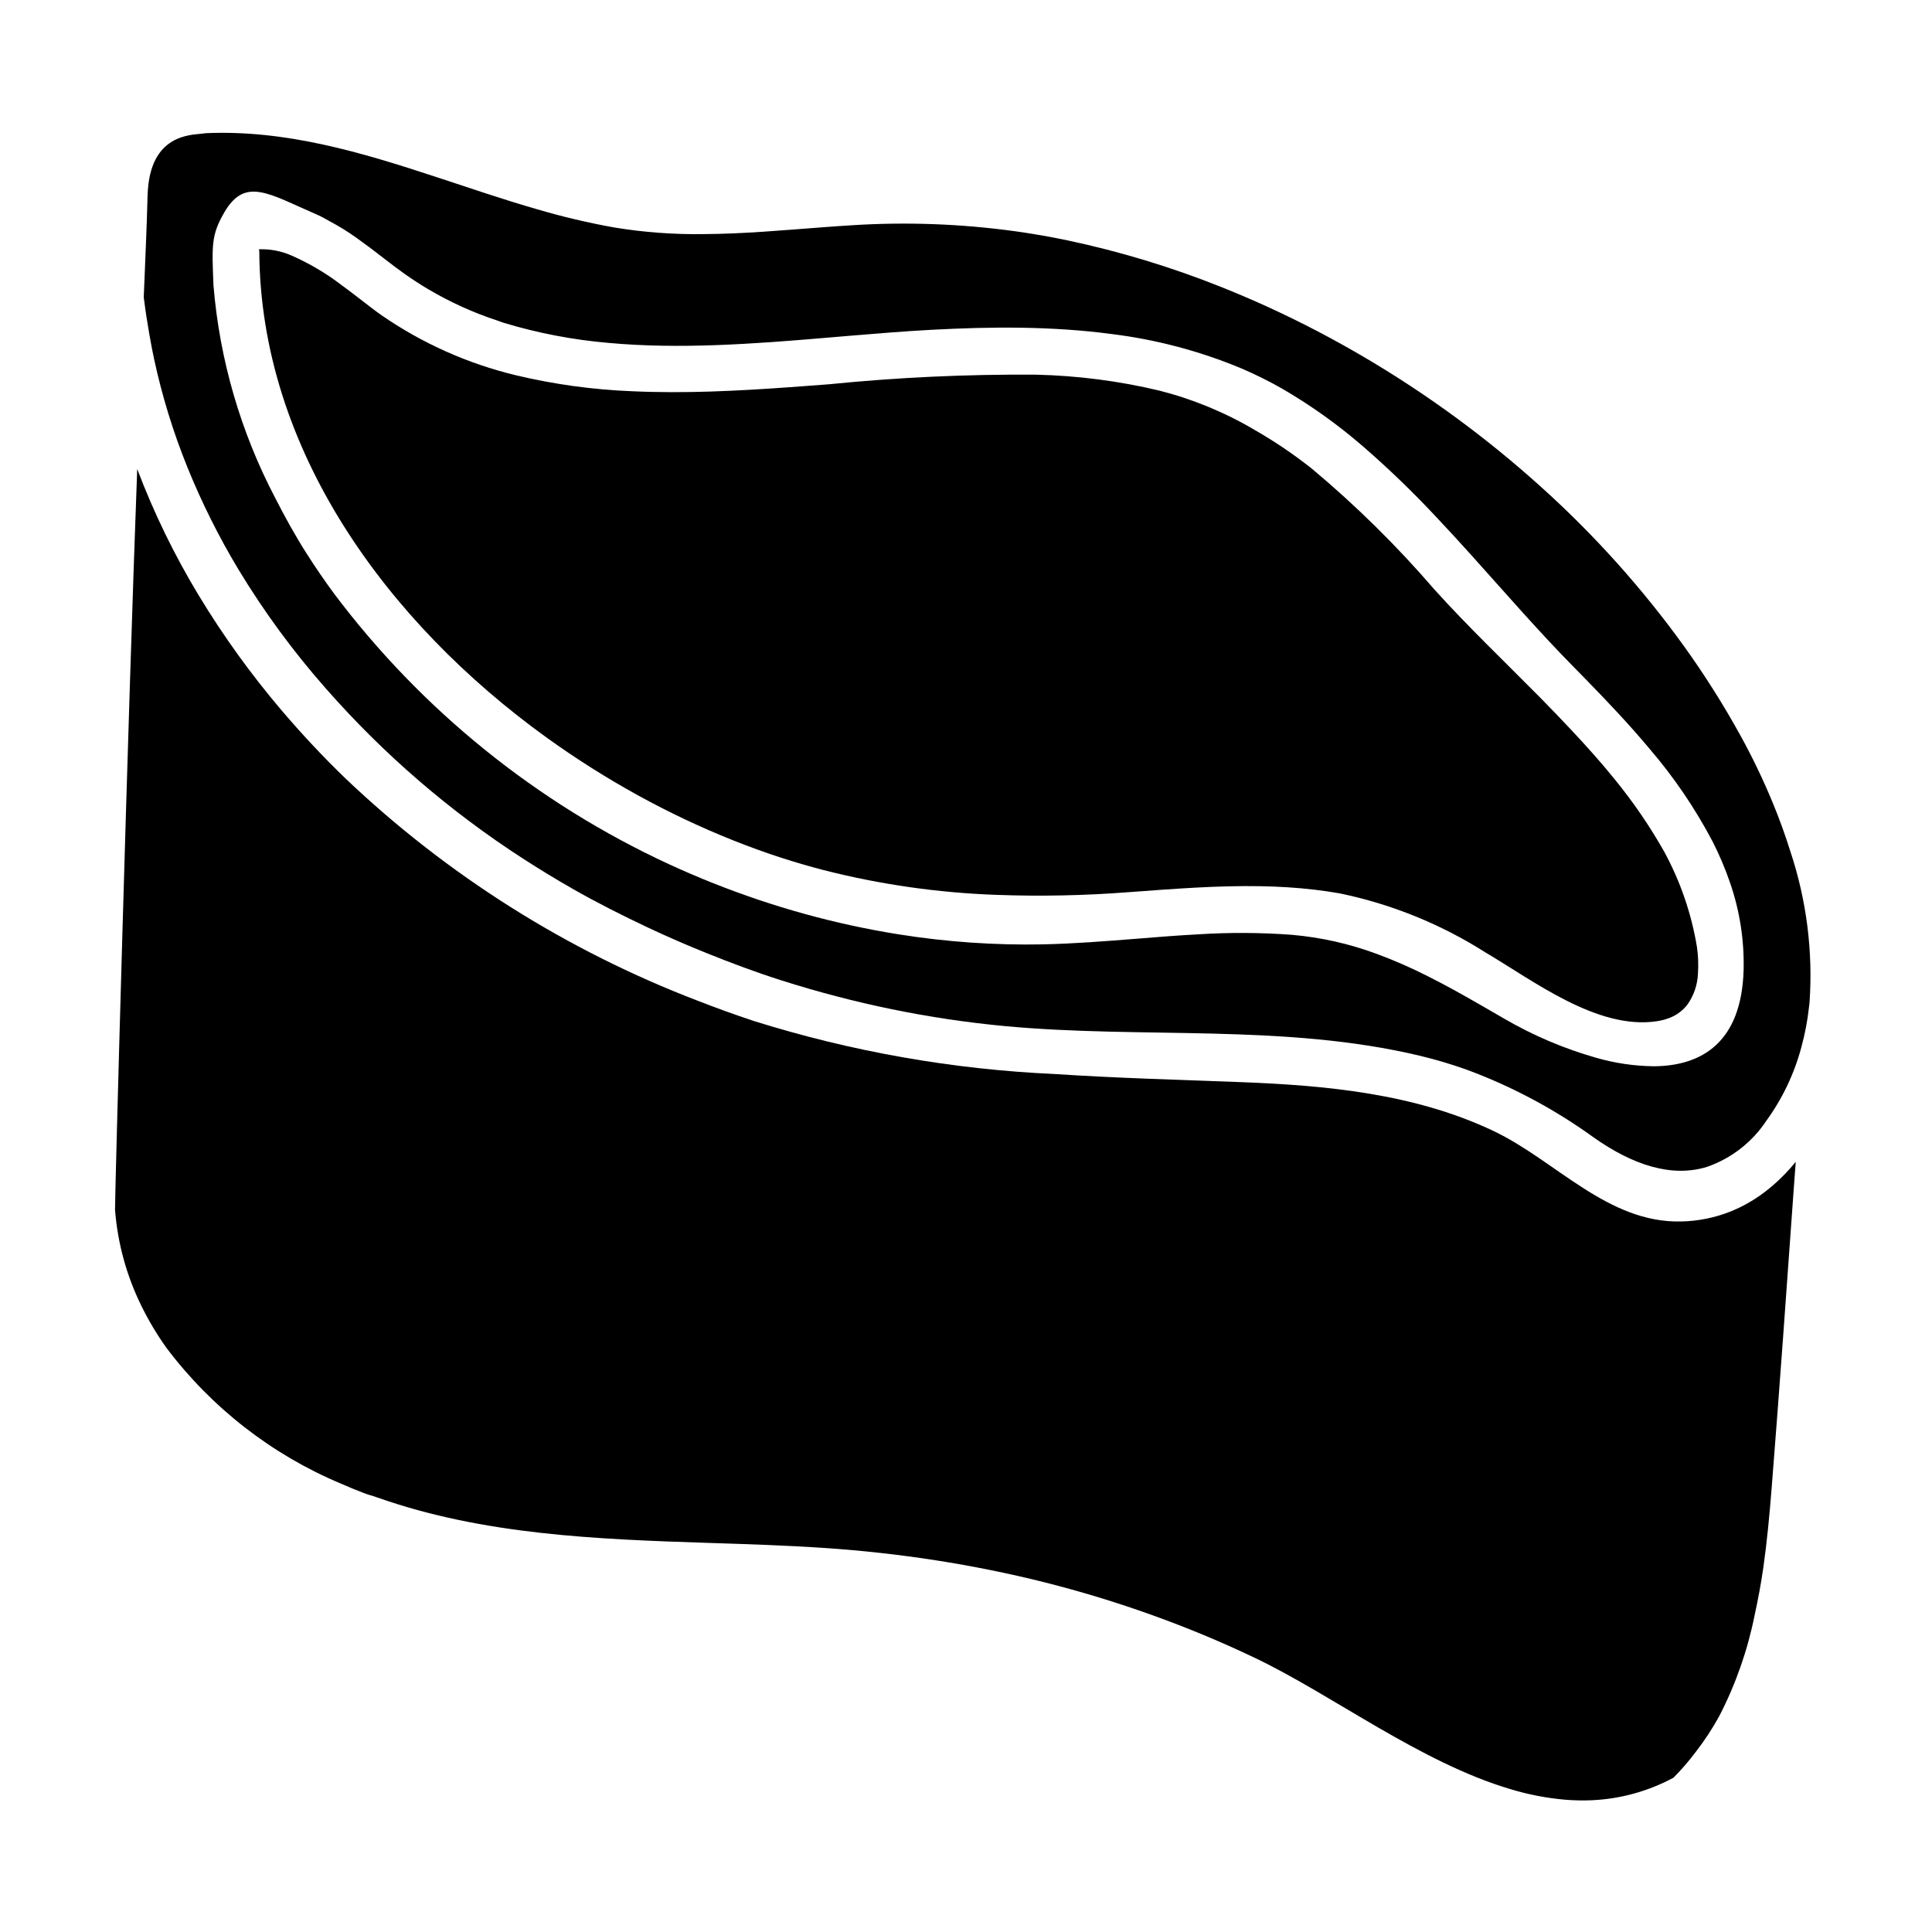 <?xml version="1.0" encoding="UTF-8"?>
<!-- Uploaded to: SVG Repo, www.svgrepo.com, Generator: SVG Repo Mixer Tools -->
<svg fill="#000000" width="800px" height="800px" version="1.1" viewBox="144 144 512 512" xmlns="http://www.w3.org/2000/svg">
 <g>
  <path d="m613.8 458.18c-1.09 0.945-2.231 1.832-3.41 2.66-2.363 1.656-4.902 3.047-7.574 4.137-4.211 1.707-8.699 2.629-13.238 2.723-19.523 0.488-33.258-16.105-49.738-23.953-20.926-9.965-44.559-12.137-67.414-12.988-16.531-0.621-32.781-1.07-48.906-2.129l-0.004-0.004c-27.086-1.219-53.902-5.945-79.773-14.059-5.004-1.664-9.969-3.457-14.891-5.375v-0.004c-34.664-13.273-66.359-33.273-93.262-58.855-5.949-5.742-11.621-11.793-17.02-18.145-8.086-9.508-15.398-19.656-21.863-30.336-6.457-10.664-11.926-21.895-16.344-33.551-2.414 64.25-5.988 194.86-5.879 196.31 0.688 8.824 3.043 17.438 6.949 25.383 1.898 3.891 4.121 7.617 6.633 11.141 11.977 15.918 27.965 28.363 46.332 36.062 2 0.883 4.016 1.707 6.031 2.481 1.18 0.453 2.41 0.746 3.598 1.18 27.992 9.887 58.02 11.062 87.742 12.027 10.328 0.332 20.617 0.656 30.766 1.344 4.957 0.332 9.895 0.773 14.816 1.32 9.84 1.086 19.59 2.606 29.25 4.562h-0.008c19.34 3.891 38.25 9.66 56.469 17.219 4.57 1.898 9.102 3.926 13.594 6.074 20.512 9.801 43.77 27.68 67.648 34.742 4.684 1.422 9.504 2.356 14.383 2.789 2.398 0.203 4.809 0.25 7.215 0.145 7.551-0.344 14.93-2.383 21.586-5.973 2.106-2.117 4.062-4.379 5.856-6.766 2.367-3.043 4.484-6.269 6.332-9.652 4.328-8.406 7.465-17.379 9.32-26.648 0.914-4.191 1.711-8.422 2.316-12.691 0.977-6.891 1.621-13.82 2.16-20.594 2.137-26.805 4.027-53.633 5.945-80.453 0.152-2.141 0.324-4.277 0.477-6.418-1.84 2.277-3.879 4.383-6.094 6.297z"/>
  <path d="m585.04 369.71c-3.781-6.68-8.117-13.027-12.961-18.984-3.656-4.559-7.602-8.93-11.629-13.234-2.602-2.777-5.242-5.527-7.918-8.246-9.59-9.715-19.488-19.145-28.383-29.008v0.004c-9.961-11.574-20.852-22.309-32.566-32.102-4.785-3.781-9.844-7.199-15.133-10.23-7.871-4.644-16.359-8.145-25.215-10.398-10.711-2.551-21.66-3.965-32.668-4.219-18.387-0.137-36.762 0.719-55.055 2.559-6.867 0.52-13.777 1.047-20.734 1.441-3.469 0.195-6.941 0.352-10.422 0.469-6.953 0.223-13.91 0.242-20.836-0.078h-0.004c-10.398-0.41-20.738-1.832-30.859-4.25-12.738-3.07-24.801-8.465-35.578-15.91-0.914-0.637-1.934-1.406-3.039-2.25-2.215-1.695-4.781-3.719-7.543-5.734v-0.004c-4.07-3.113-8.5-5.731-13.191-7.797-2.723-1.207-5.684-1.781-8.66-1.676 0.039 0.234 0.062 0.469 0.074 0.703 0.32 52.133 33.602 98.062 76.309 128.82 7.715 5.551 15.758 10.629 24.086 15.211 8.121 4.473 16.504 8.438 25.109 11.879 4.227 1.684 8.449 3.215 12.676 4.59 3.785 1.227 7.574 2.336 11.367 3.316 15 3.824 30.371 6.023 45.84 6.566 11.699 0.426 23.414 0.188 35.086-0.719 11.629-0.855 23.316-1.793 34.973-1.574 4.66 0.086 9.312 0.359 13.953 0.895 2.32 0.262 4.641 0.598 6.949 1.012v-0.004c13.711 2.84 26.789 8.141 38.602 15.656 12.719 7.477 29.613 20.562 45.363 18.23 1.156-0.164 2.293-0.457 3.383-0.879 1.863-0.707 3.496-1.91 4.727-3.473 1.758-2.465 2.746-5.391 2.844-8.414 0.145-2.301 0.055-4.613-0.27-6.894-1.457-8.852-4.391-17.391-8.676-25.27z"/>
  <path d="m618.47 369.65c-1.371-4.394-2.945-8.715-4.672-12.902h-0.004c-2.516-6.102-5.375-12.055-8.562-17.836-4.512-8.18-9.504-16.086-14.957-23.668-11.145-15.453-23.914-29.664-38.094-42.395-14.309-12.891-29.879-24.309-46.473-34.086-8.242-4.859-16.723-9.293-25.418-13.285-4.328-1.984-8.695-3.848-13.098-5.594-13.051-5.191-26.52-9.262-40.258-12.176-4.688-0.984-9.395-1.801-14.121-2.457l-0.004 0.004c-14.188-1.941-28.535-2.469-42.828-1.574-2.656 0.16-5.305 0.352-7.945 0.547-5.281 0.395-10.543 0.832-15.797 1.18-5.25 0.352-10.5 0.598-15.742 0.633h-0.004c-7.941 0.121-15.875-0.469-23.711-1.758-6.875-1.23-13.684-2.832-20.383-4.809-4.484-1.289-8.941-2.691-13.383-4.141-4.441-1.449-8.879-2.934-13.32-4.394-19.965-6.578-39.973-12.594-61.281-11.641-2.363 0.551-13.285-0.637-15.07 13.422-0.125 1-0.211 2.062-0.242 3.219-0.215 8.953-0.668 17.902-1.008 26.852 0.891 7.121 2.074 13.215 2.703 16.172v0.008c2.117 9.875 5.086 19.547 8.883 28.906s8.316 18.41 13.523 27.062c6.781 11.211 14.555 21.785 23.223 31.605 15.23 17.336 32.789 32.477 52.172 44.992 4.336 2.809 8.75 5.496 13.238 8.055 6.426 3.664 13.043 6.996 19.738 10.156 5.117 2.41 10.301 4.672 15.551 6.785 6.582 2.648 13.23 5.141 19.992 7.293v-0.004c9.609 3.059 19.371 5.609 29.25 7.641 9.863 2.023 19.832 3.512 29.859 4.457 36.605 3.441 74.105-0.734 110.17 7.894l0.004 0.004c4.191 1.004 8.324 2.234 12.383 3.695 11.965 4.434 23.273 10.477 33.609 17.961 10.379 7.305 20.594 10.629 29.941 7.773 6.445-2.231 11.977-6.516 15.742-12.203 4.297-5.91 7.461-12.566 9.328-19.629 0.938-3.438 1.602-6.945 1.992-10.484 0.047-0.434 0.113-0.863 0.152-1.297 0.93-13.531-0.797-27.113-5.078-39.984zm-36.238 56.922c-5.176-0.066-10.32-0.828-15.293-2.266-8.484-2.422-16.633-5.887-24.258-10.32-4.57-2.644-9.02-5.242-13.469-7.684-2.223-1.215-4.449-2.398-6.691-3.523-4.434-2.262-9-4.262-13.672-5.988-7.238-2.688-14.809-4.391-22.504-5.055-8.234-0.613-16.5-0.656-24.738-0.133-5.512 0.293-10.996 0.73-16.492 1.18-8.246 0.652-16.488 1.312-24.723 1.48v0.004c-12.793 0.25-25.582-0.637-38.219-2.652-4.199-0.668-8.383-1.457-12.547-2.363v0.004c-8.324-1.812-16.543-4.086-24.621-6.801-8.082-2.723-16.012-5.875-23.758-9.449-35.031-16.199-65.508-40.824-88.703-71.672-2.543-3.461-4.965-6.996-7.262-10.602-3.059-4.793-5.785-9.754-8.352-14.781-9.18-17.504-14.742-36.676-16.363-56.379-0.422-10.629-0.586-13.324 2.879-19.285 5.547-9.547 11.809-4.91 24.836 0.715 1.023 0.441 1.949 1.031 2.926 1.547h-0.004c2.512 1.32 4.926 2.805 7.234 4.453 2.488 1.773 4.93 3.621 7.352 5.512 1.848 1.434 3.703 2.852 5.617 4.195 1.996 1.402 4.039 2.727 6.129 3.969v-0.004c5.734 3.391 11.816 6.152 18.141 8.234 0.602 0.199 1.18 0.445 1.797 0.633v0.004c9.09 2.746 18.438 4.535 27.895 5.336 4.723 0.43 9.445 0.66 14.234 0.738 9.527 0.16 19.125-0.281 28.707-0.949 14.371-1.008 28.699-2.523 42.688-3.277 3.938-0.211 7.898-0.371 11.883-0.477 7.949-0.195 15.949-0.113 23.891 0.43 3.973 0.262 7.926 0.656 11.859 1.18h-0.004c11.797 1.457 23.34 4.516 34.312 9.09 3.684 1.574 7.277 3.356 10.762 5.336 7.656 4.438 14.875 9.594 21.559 15.391 6.773 5.875 13.23 12.102 19.348 18.656 3.098 3.277 6.144 6.613 9.168 9.961 9.055 10.055 17.887 20.273 27.059 29.582 5.348 5.434 10.91 11.141 16.234 17.152 1.332 1.504 2.641 3.027 3.938 4.57v0.004c6.523 7.574 12.172 15.863 16.832 24.711 1.781 3.492 3.32 7.106 4.594 10.812 2.617 7.5 3.848 15.418 3.641 23.359-0.578 18.949-10.914 25.352-23.84 25.422z"/>
 </g>
</svg>